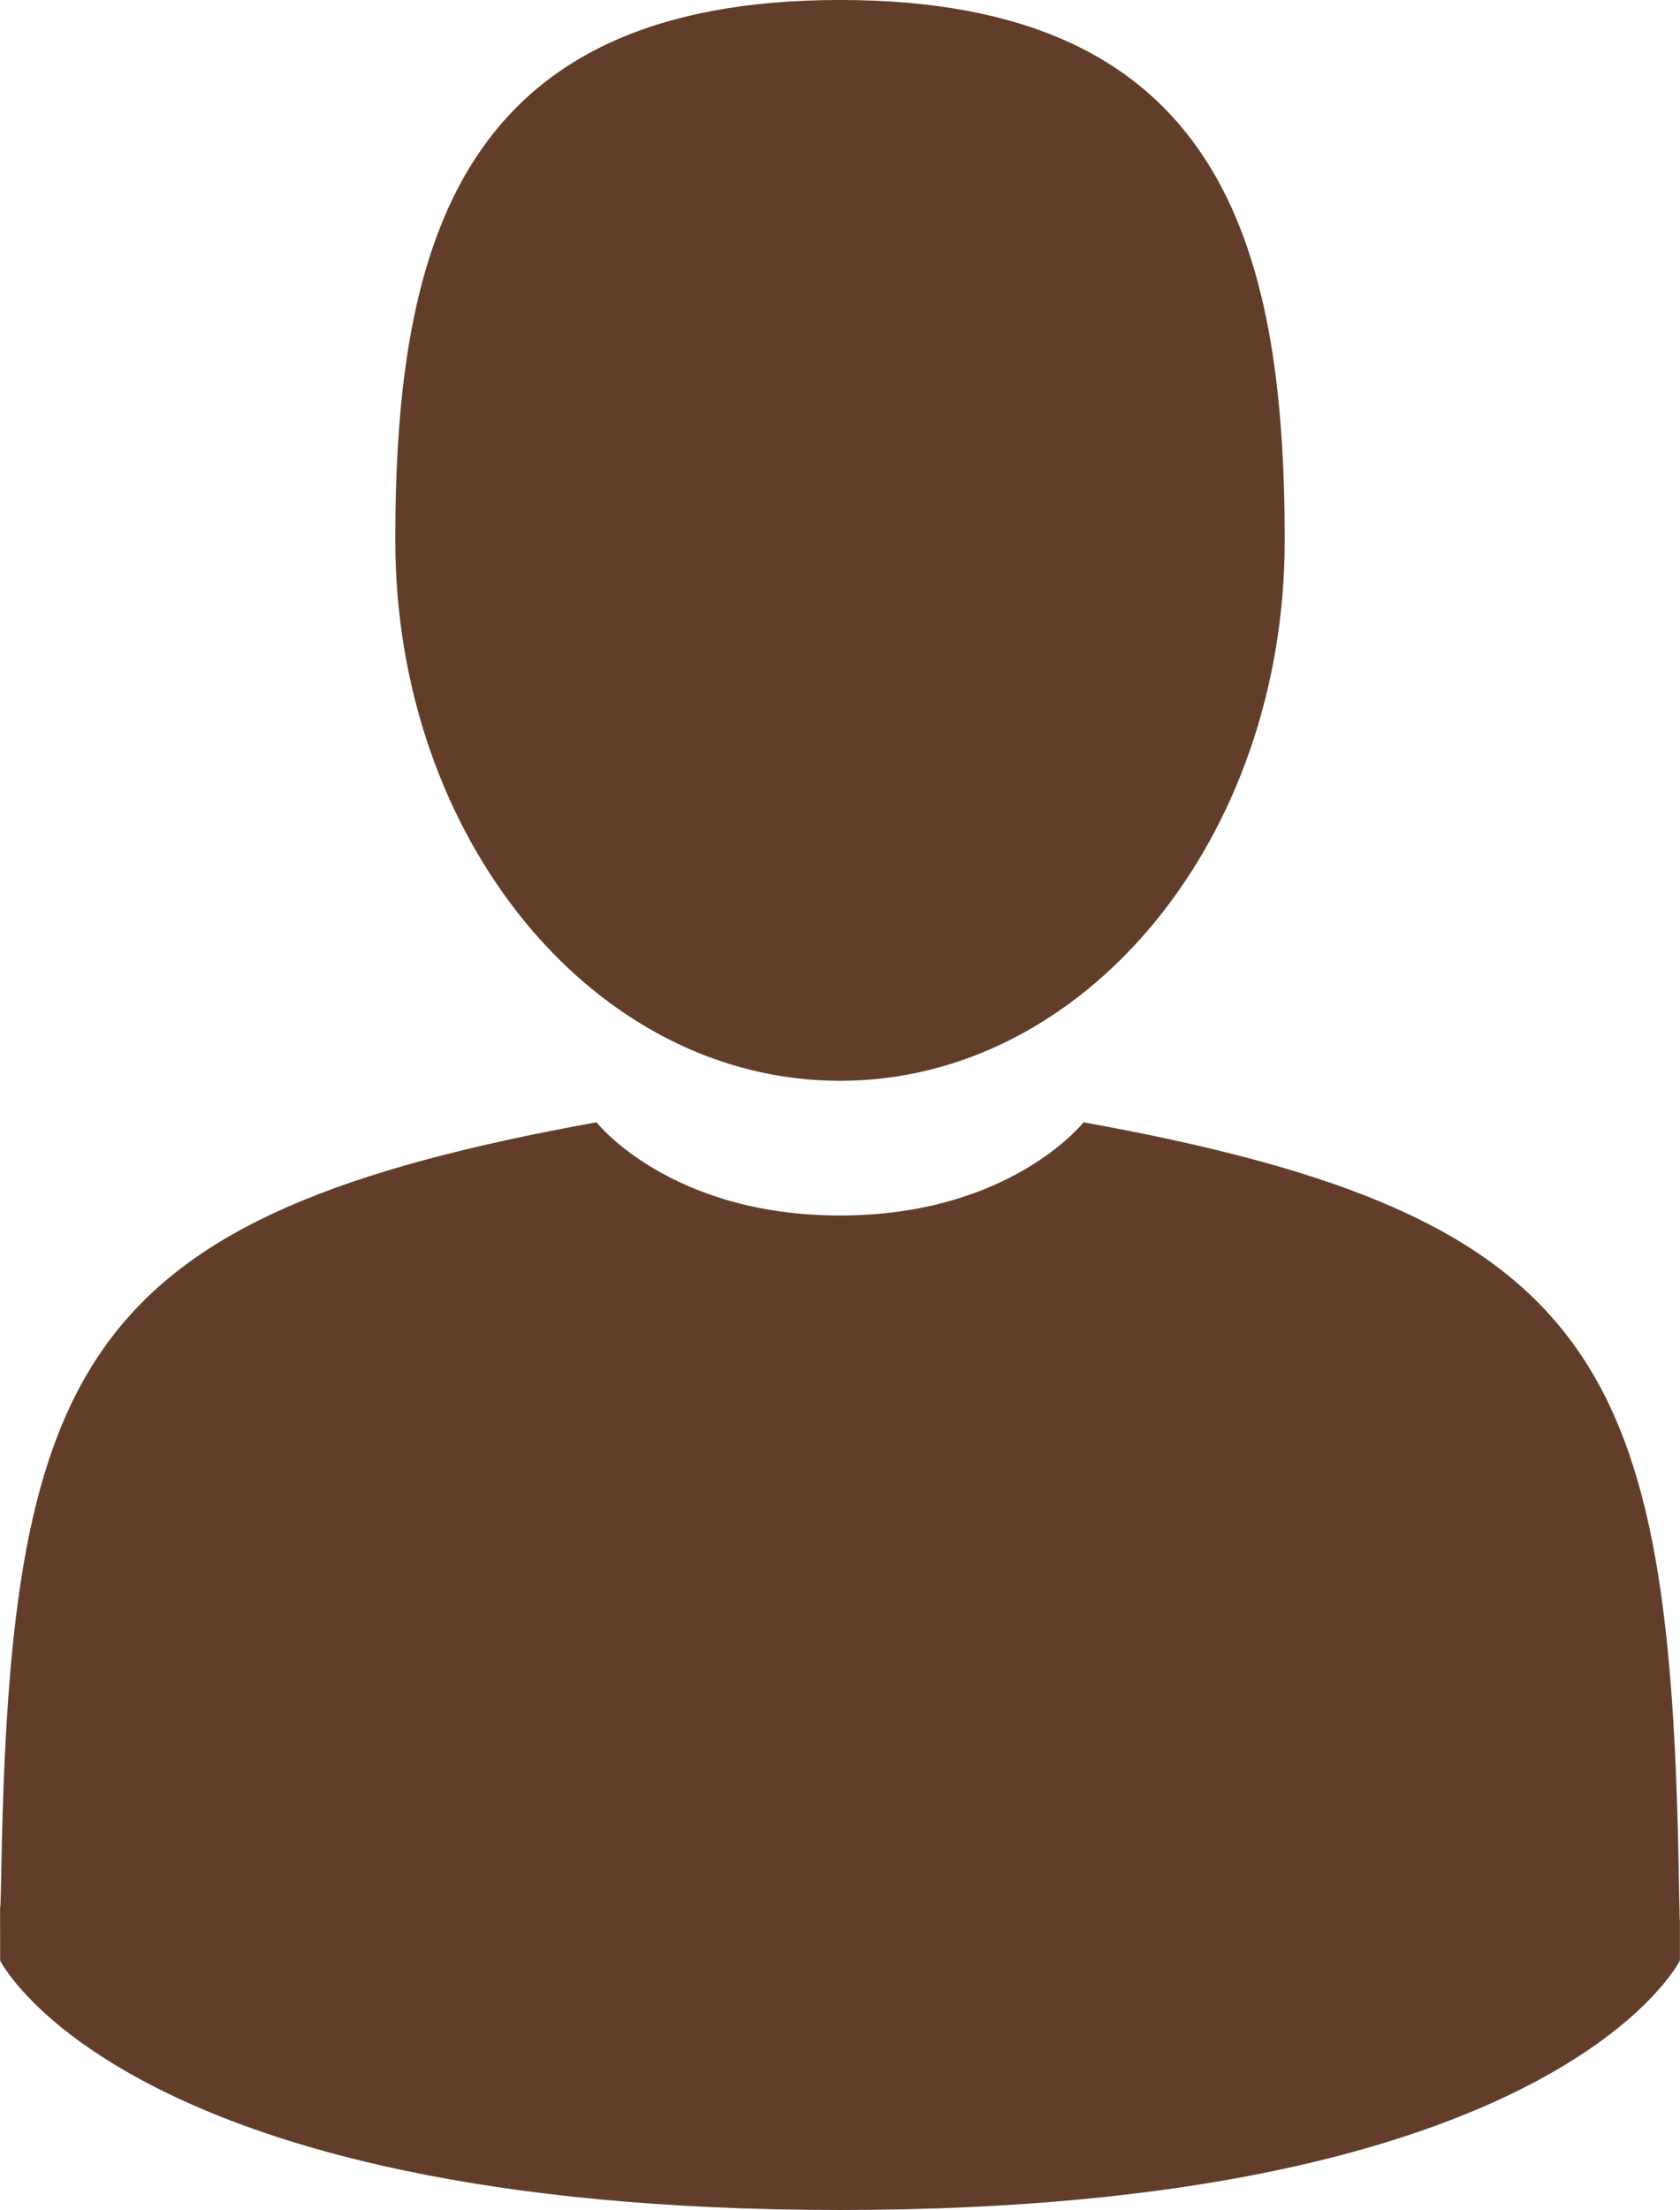 <?xml version="1.0" encoding="UTF-8" standalone="no"?><svg xmlns="http://www.w3.org/2000/svg" xmlns:xlink="http://www.w3.org/1999/xlink" fill="#623e2a" height="350" preserveAspectRatio="xMidYMid meet" version="1" viewBox="41.9 -0.0 266.2 350.0" width="266.2" zoomAndPan="magnify"><g id="change1_1"><path d="m175 171.17c38.914 0 70.463-38.318 70.463-85.586 0-47.269-10.358-85.587-70.463-85.587s-70.465 38.318-70.465 85.587c0 47.268 31.549 85.586 70.465 85.586z" fill="inherit"/></g><g id="change1_2"><path d="m41.909 301.85c-0.012-2.882-0.024-0.812 0 0z" fill="inherit"/></g><g id="change1_3"><path d="m308.08 304.1c0.038-0.789 0.013-5.474 0 0z" fill="inherit"/></g><g id="change1_4"><path d="m307.94 298.4c-1.305-82.342-12.059-105.8-94.352-120.66 0 0-11.584 14.761-38.584 14.761s-38.586-14.761-38.586-14.761c-81.395 14.69-92.803 37.805-94.303 117.98-0.123 6.547-0.18 6.891-0.202 6.131 5e-3 1.424 0.011 4.058 0.011 8.651 0 0 19.592 39.496 133.08 39.496 113.49 0 133.08-39.496 133.08-39.496 0-2.951 2e-3 -5.003 5e-3 -6.399-0.022 0.47-0.066-0.441-0.149-5.708z" fill="inherit"/></g></svg>